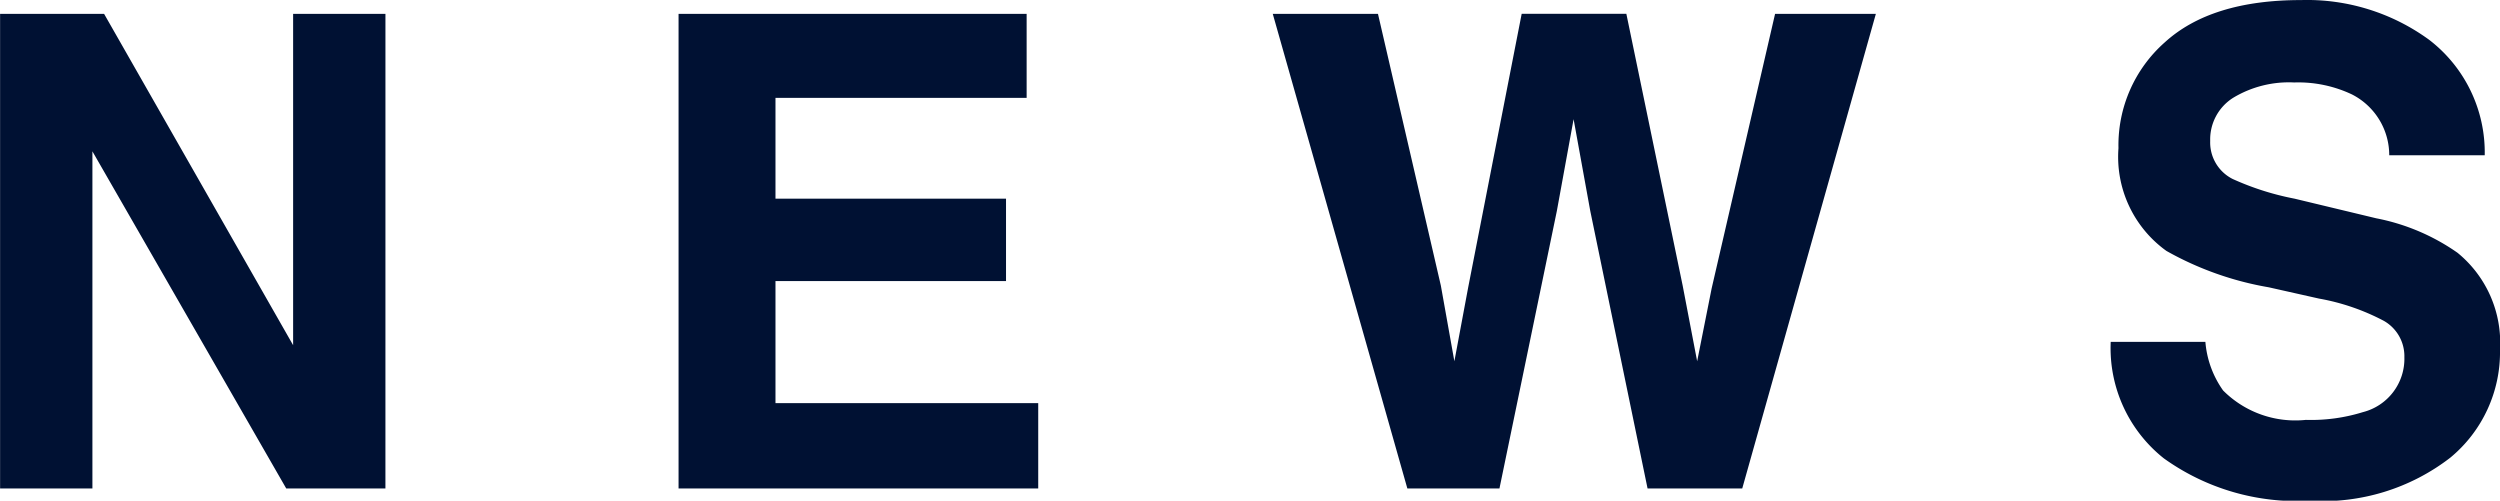 <svg xmlns="http://www.w3.org/2000/svg" width="113.733" height="22.778" viewBox="0 0 113.733 22.778">
  <path id="パス_4309" data-name="パス 4309" d="M-38.754,0h-4.512l-8.818-15.337V0h-4.2V-21.592h4.731l8.6,15.073V-21.592h4.2Zm28.233-9.434H-21.009v5.552H-9.056V0H-25.418V-21.592H-9.583v3.823H-21.009v4.585h10.488ZM24.466-21.592h4.585L22.972,0H18.665L16.058-12.627,15.3-16.8l-.762,4.175L11.927,0H7.737L1.614-21.592H6.4L9.261-9.229l.615,3.442.63-3.369,2.432-12.437H17.7L20.262-9.229l.659,3.442L21.58-9.1ZM48.612-3.12a7.945,7.945,0,0,0,2.593-.352,2.506,2.506,0,0,0,1.89-2.5,1.848,1.848,0,0,0-.937-1.655,10.081,10.081,0,0,0-2.944-1.011l-2.285-.513a14.44,14.44,0,0,1-4.658-1.655,5.265,5.265,0,0,1-2.183-4.673A6.24,6.24,0,0,1,42.2-20.3q2.109-1.919,6.2-1.919a9.421,9.421,0,0,1,5.823,1.809,6.459,6.459,0,0,1,2.527,5.251H52.406a3.1,3.1,0,0,0-1.7-2.769,5.7,5.7,0,0,0-2.622-.542,4.9,4.9,0,0,0-2.783.7,2.239,2.239,0,0,0-1.04,1.963,1.858,1.858,0,0,0,1.025,1.729,12.552,12.552,0,0,0,2.813.894l3.721.894a9.619,9.619,0,0,1,3.691,1.567,5.279,5.279,0,0,1,1.934,4.409A6.223,6.223,0,0,1,55.182-1.4,9.482,9.482,0,0,1,48.788.557,10.371,10.371,0,0,1,42.152-1.37a6.4,6.4,0,0,1-2.417-5.3h4.307a4.434,4.434,0,0,0,.806,2.212A4.636,4.636,0,0,0,48.612-3.12Z" transform="translate(56.288 22.222)" fill="#013"/>
</svg>
